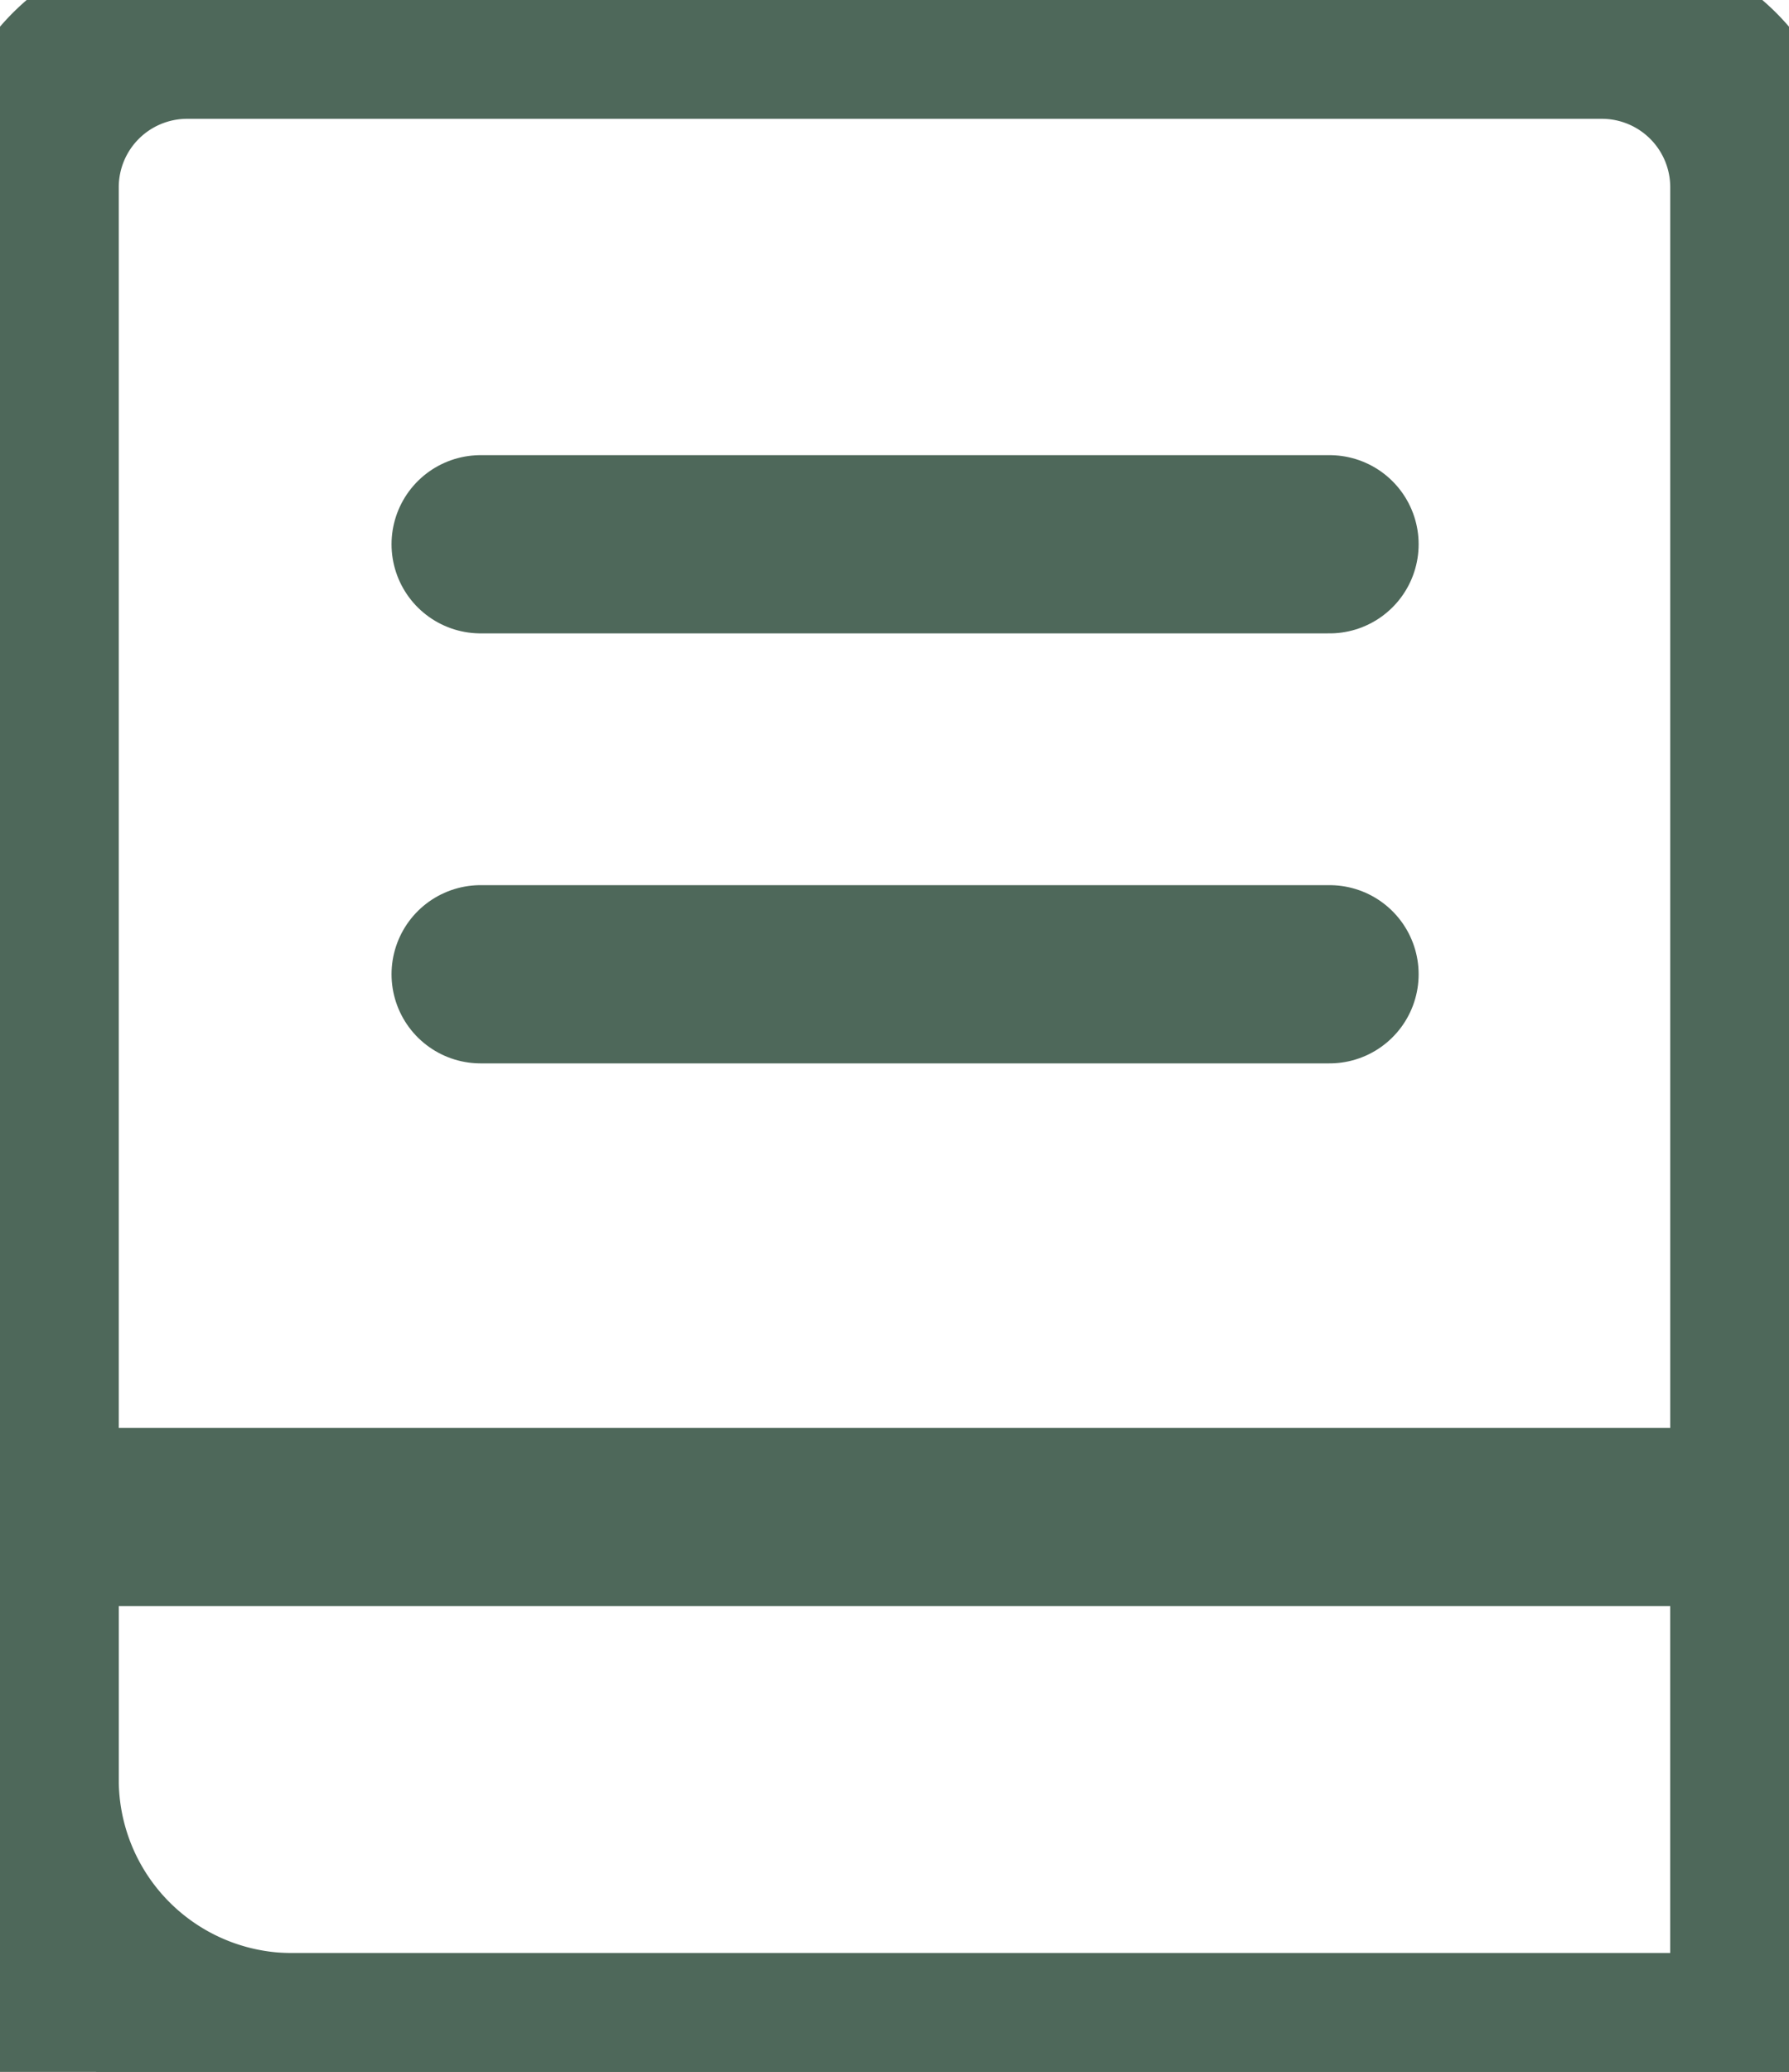 <svg xmlns="http://www.w3.org/2000/svg" viewBox="0 0 60.258 69.751"><defs><style>.cls-1{fill:none;stroke:#4e685a;stroke-linecap:round;stroke-linejoin:round;stroke-width:6px;}</style></defs><g id="Livello_2" data-name="Livello 2"><g id="Livello_1-2" data-name="Livello 1"><path class="cls-1" d="M53.955,1H6.303A5.304,5.304,0,0,0,1,6.303V59.911a8.84,8.84,0,0,0,8.84,8.84H59.258V6.303A5.304,5.304,0,0,0,53.955,1Z"/><path class="cls-1" d="M3.559,51.071h55.699a0,0,0,0,1,0,0V68.751a0,0,0,0,1,0,0H3.559A2.559,2.559,0,0,1,1,66.191V53.631A2.559,2.559,0,0,1,3.559,51.071Z"/><line class="cls-1" x1="16.188" y1="18.323" x2="44.783" y2="18.323"/><line class="cls-1" x1="16.188" y1="32.799" x2="44.783" y2="32.799"/></g></g></svg>